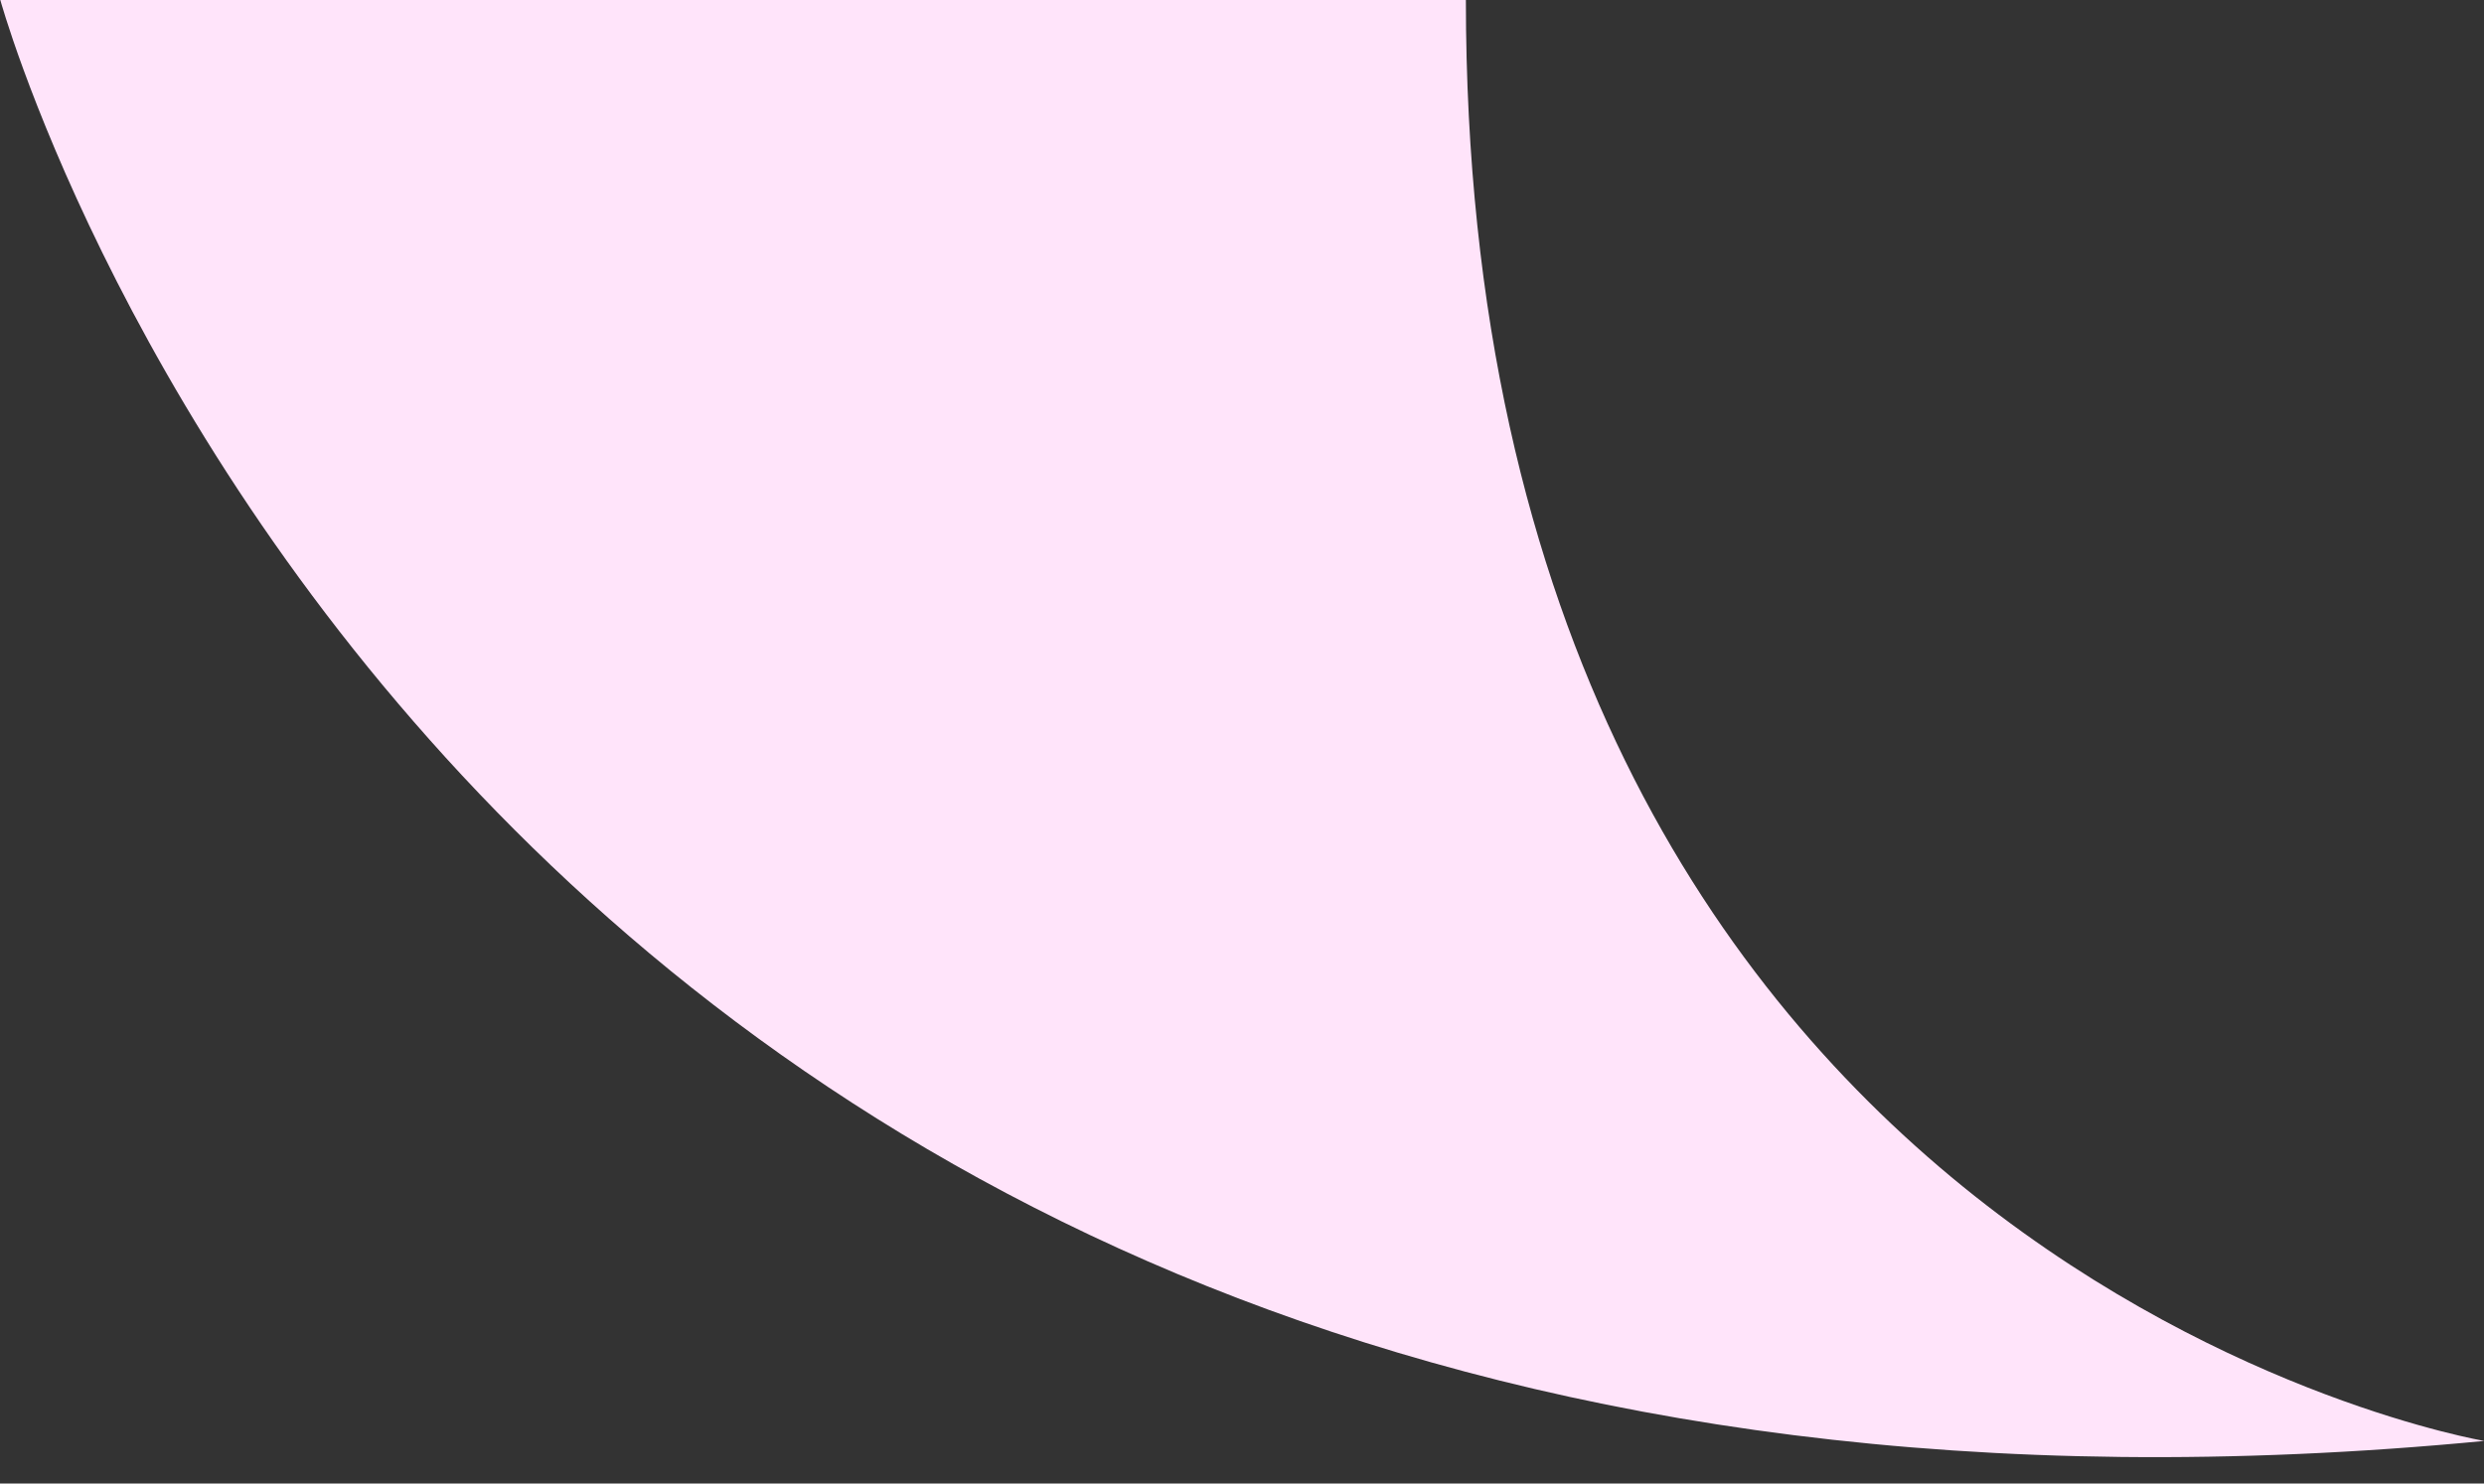 <?xml version="1.0" encoding="UTF-8"?> <svg xmlns="http://www.w3.org/2000/svg" width="77" height="46" viewBox="0 0 77 46" fill="none"><rect x="0" y="0" width="77" height="46" fill="#333333" stroke="none"/><path d="M0.01 0C0.01 0 13.94 50.74 77.01 44.68C77.01 44.68 45.44 39.35 45.44 0H0.01Z" fill="#FFE4FA"></path></svg> 
